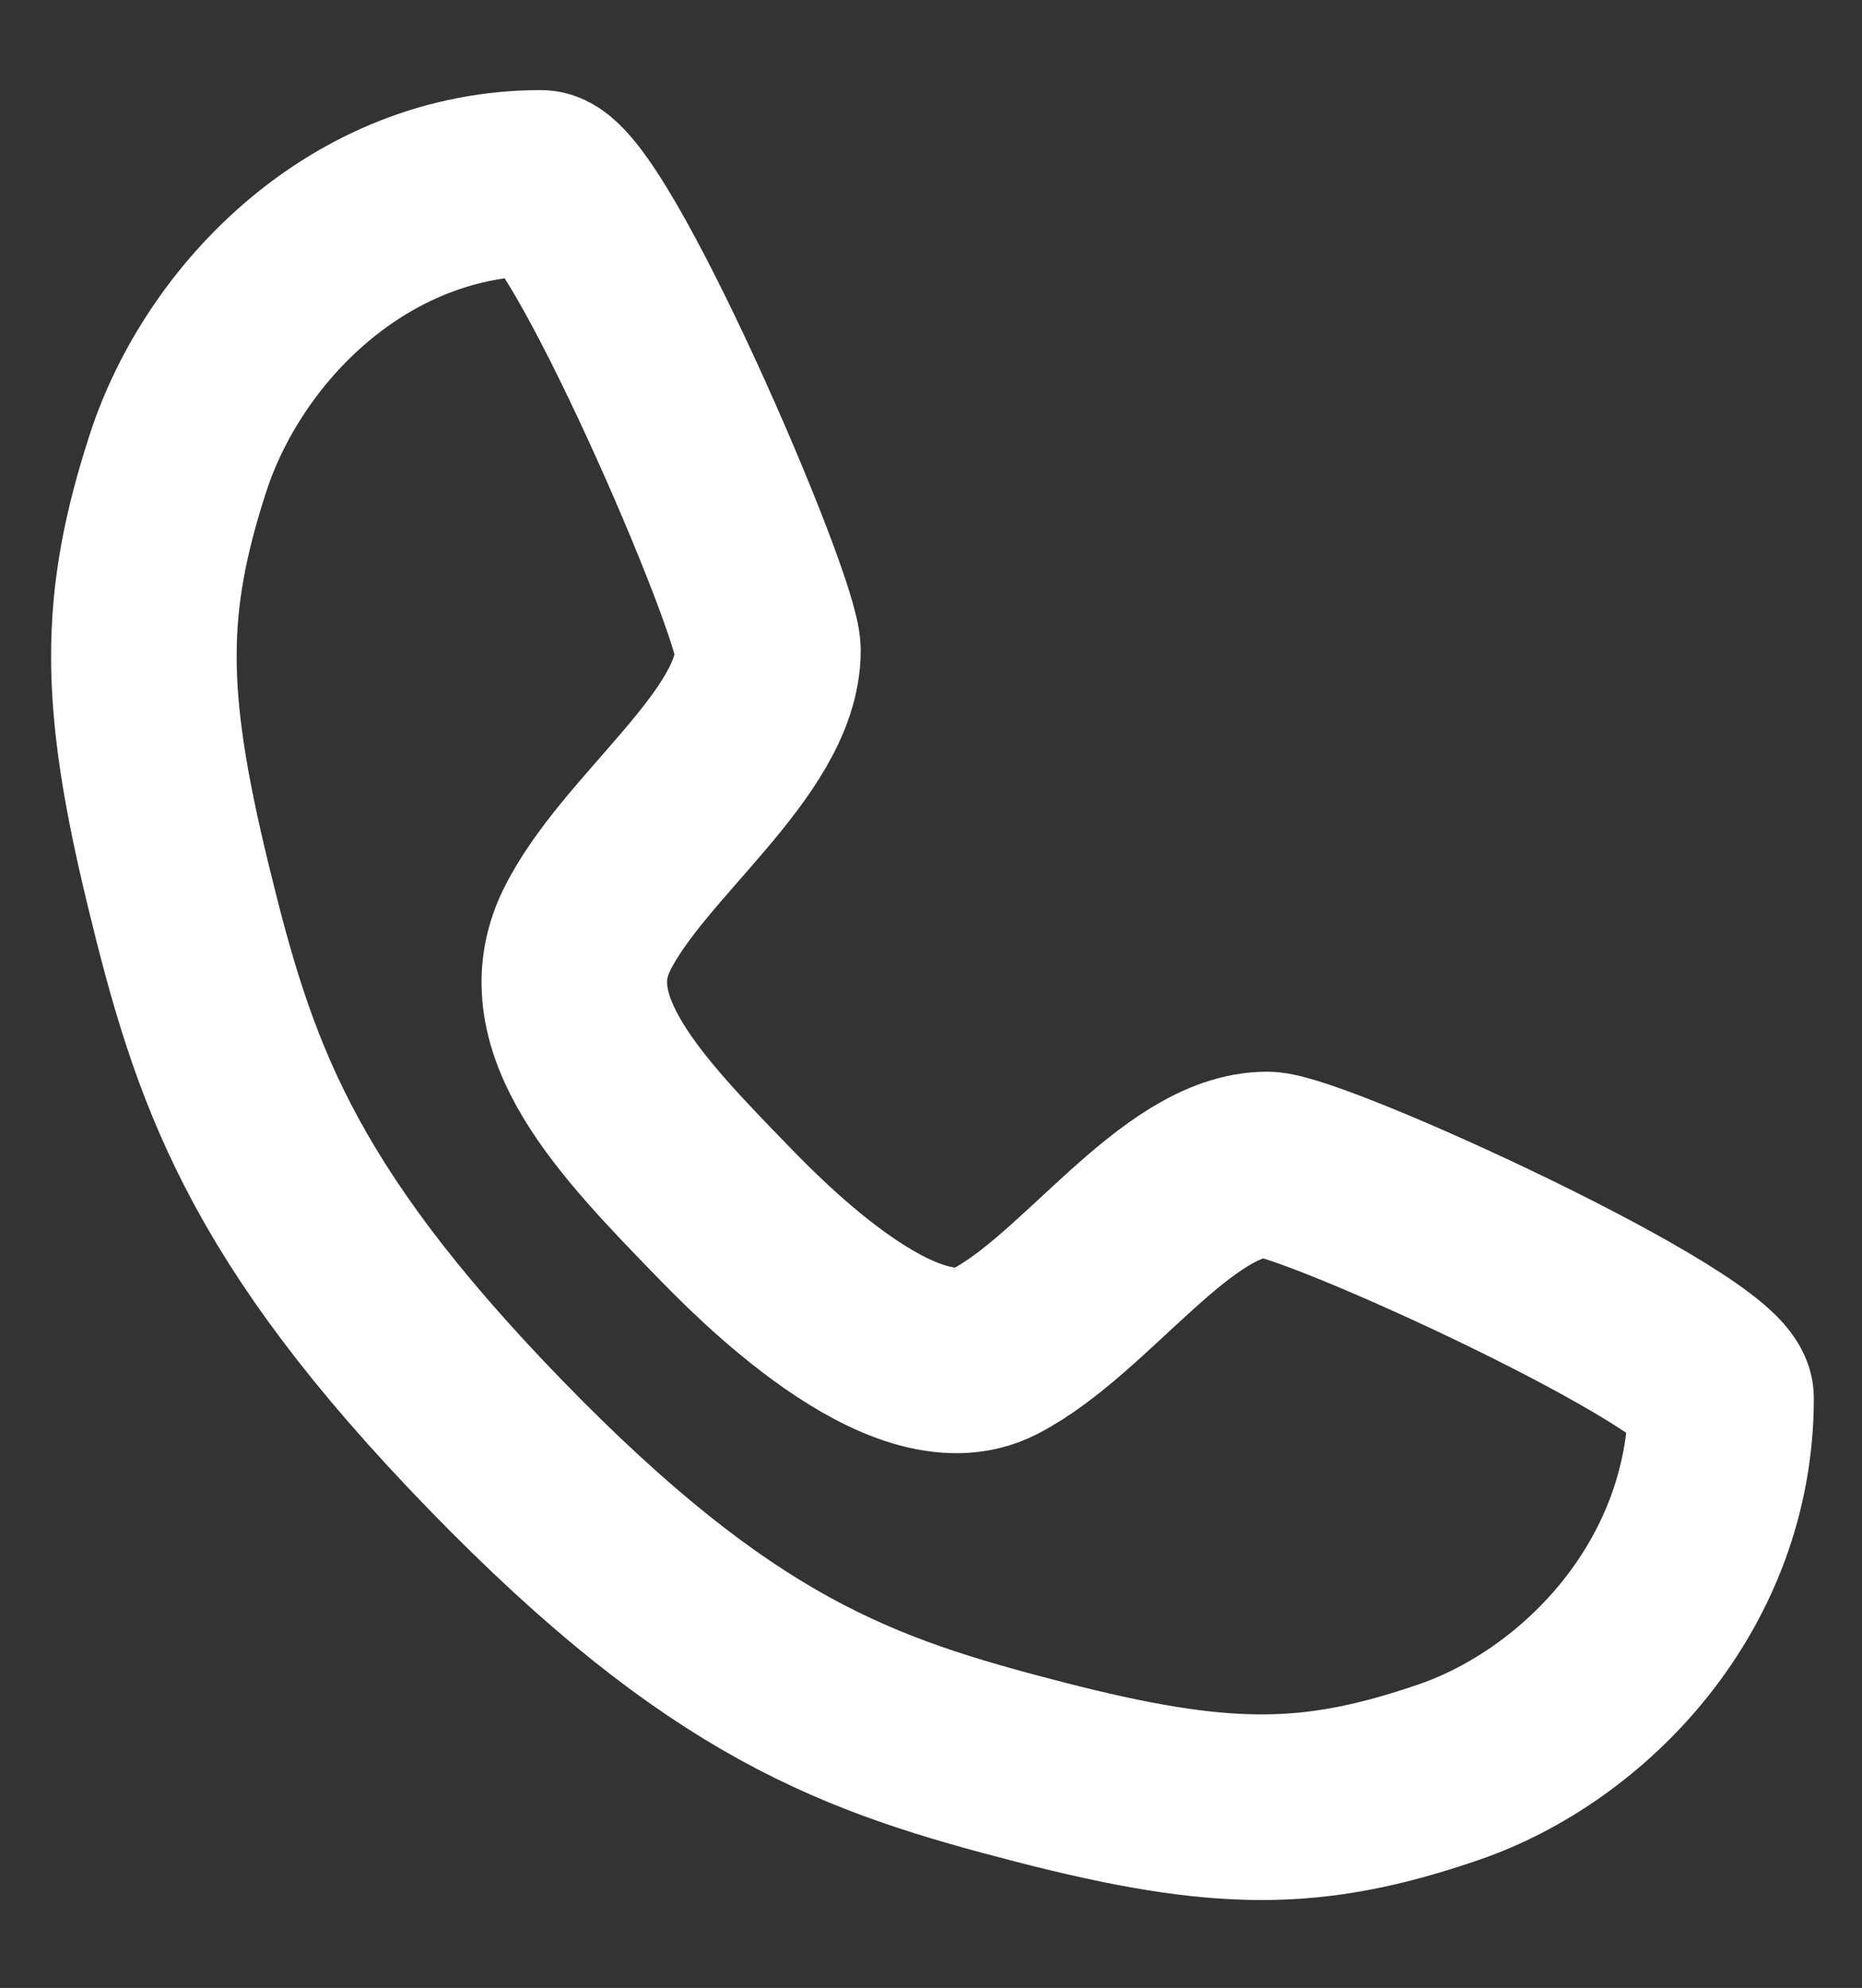 <?xml version="1.0" encoding="UTF-8"?> <svg xmlns="http://www.w3.org/2000/svg" width="134" height="143" viewBox="0 0 134 143" fill="none"><rect x="0" y="0" width="134" height="143" fill="#333333" stroke="none"/><path d="M38.933 13.158C42.2 13.158 55.265 43.419 55.265 46.782C55.265 53.506 45.466 60.231 42.2 66.956C38.933 73.68 45.466 80.405 51.998 87.13C54.546 89.753 65.064 100.579 71.596 97.217C78.129 93.855 84.662 83.768 91.194 83.768C94.46 83.768 123.857 97.217 123.857 100.579C123.857 114.029 114.058 124.116 104.259 127.478C94.46 130.841 87.928 130.841 74.863 127.478C61.797 124.116 51.998 120.754 35.667 103.942C19.336 87.13 16.069 77.043 12.803 63.593C9.537 50.144 9.537 43.419 12.803 33.332C16.069 23.245 25.868 13.158 38.933 13.158Z" stroke="white" stroke-width="13.353" stroke-linecap="round" stroke-linejoin="round"></path></svg> 